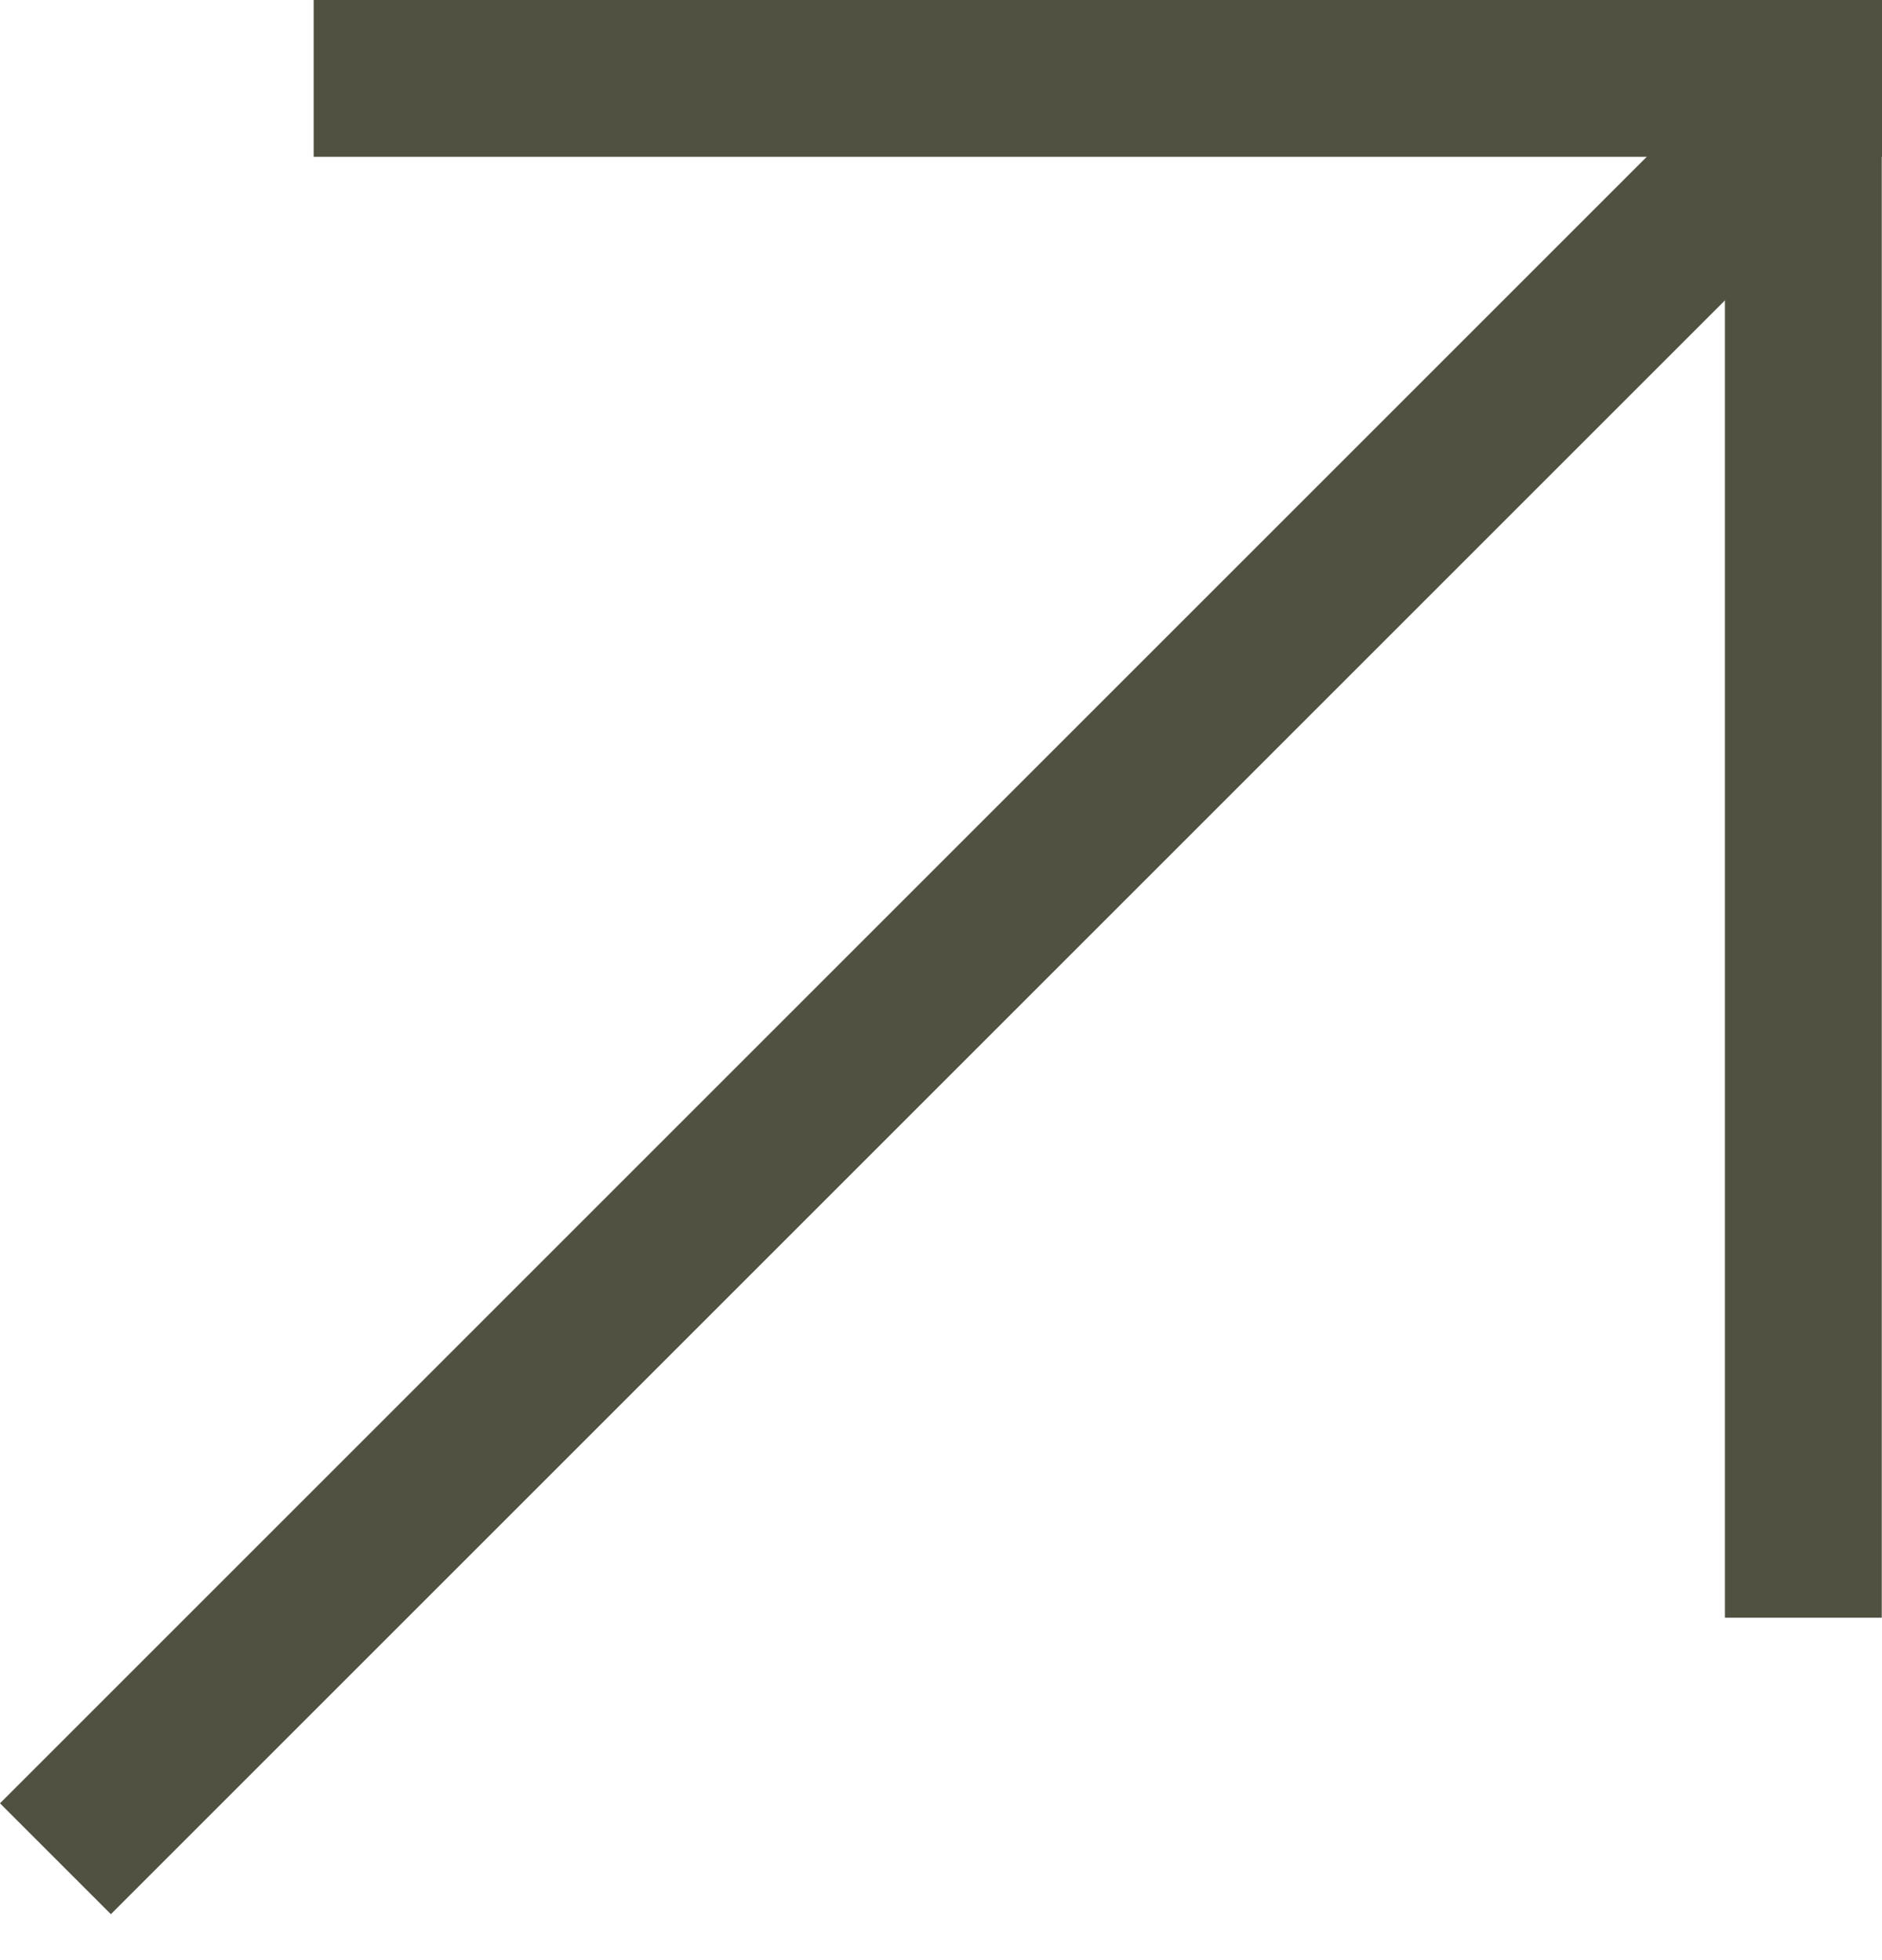 <?xml version="1.0" encoding="UTF-8"?> <svg xmlns="http://www.w3.org/2000/svg" width="24" height="25" viewBox="0 0 24 25" fill="none"><path d="M4 1L24 1" stroke="#515142" stroke-width="2"></path><line x1="22.997" y1="0.518" x2="22.997" y2="20.633" stroke="#515142" stroke-width="2"></line><line x1="22.598" y1="1.816" x2="0.707" y2="23.707" stroke="#515142" stroke-width="2"></line></svg> 